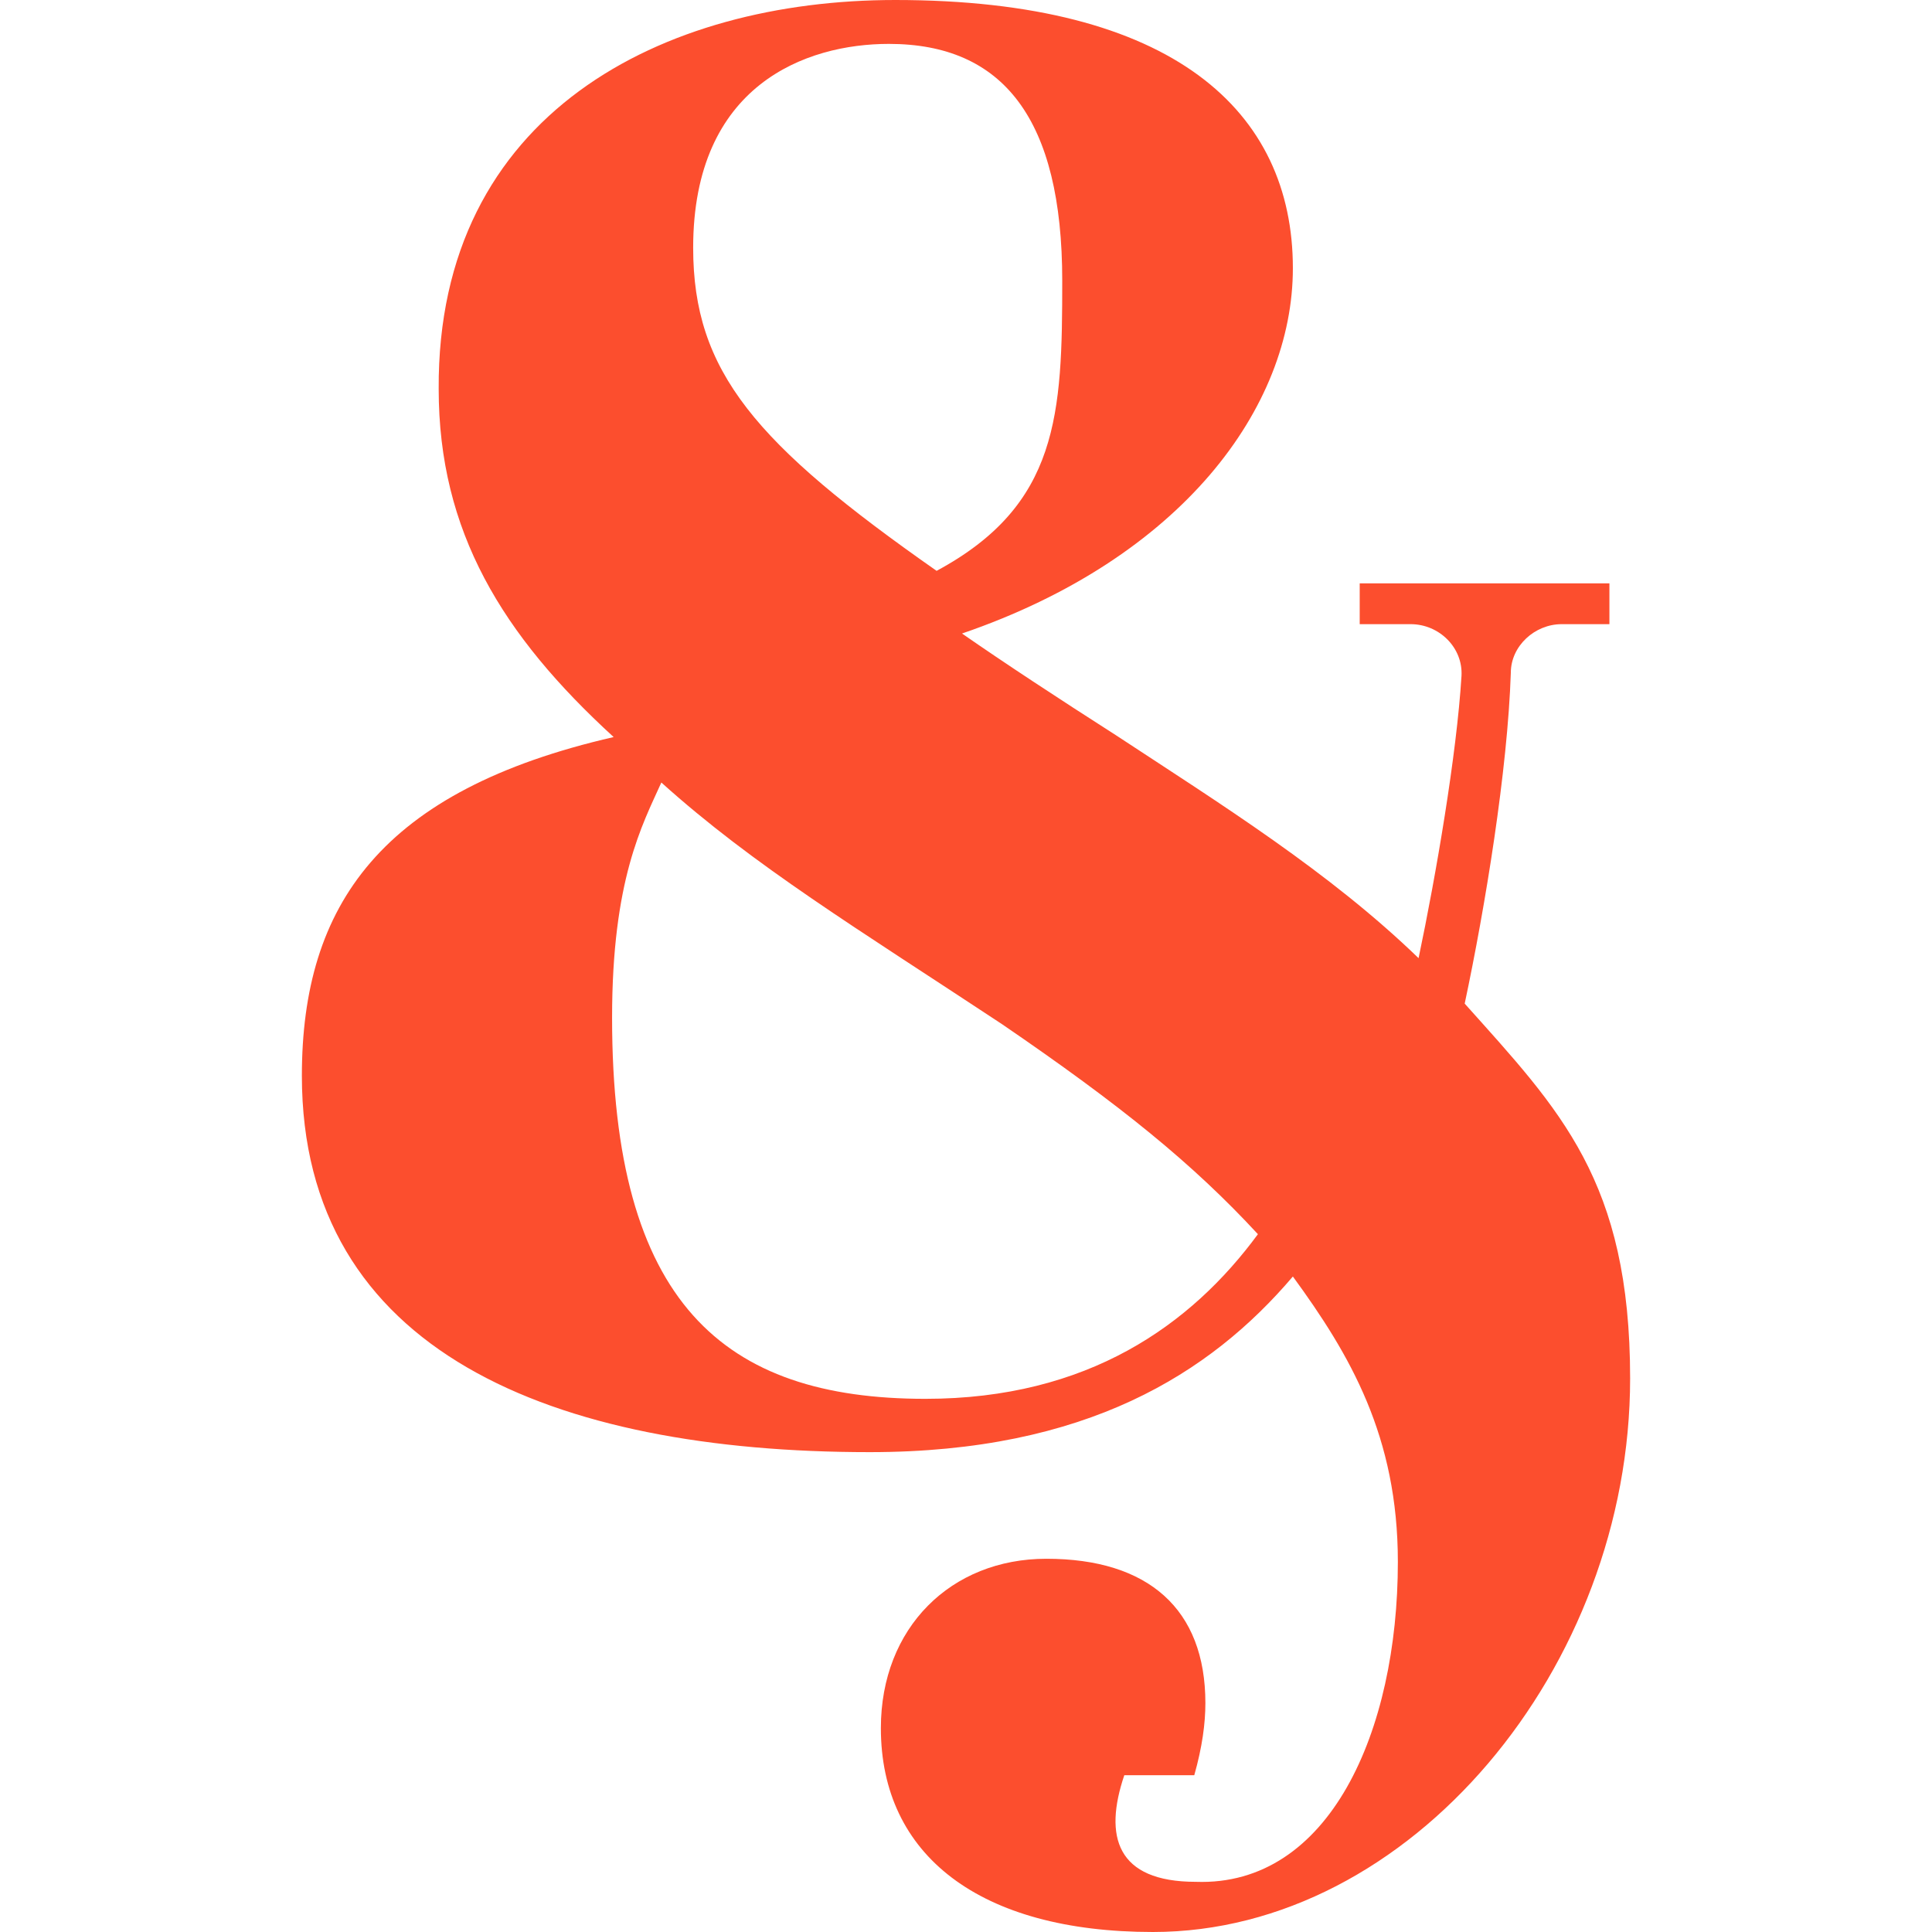 <svg width="32" height="32" viewBox="0 0 32 32" fill="none" xmlns="http://www.w3.org/2000/svg">
<path d="M23.153 25.87C23.153 23.792 22.363 22.442 21.414 21.143C20.044 22.753 17.989 24.052 14.406 24.052C9.163 24.052 5 22.39 5 17.818C5 14.987 6.317 13.091 10.164 12.208C8.32 10.52 7.266 8.805 7.266 6.442C7.24 1.87 10.981 0 14.828 0C19.438 0 21.414 1.844 21.414 4.442C21.414 6.753 19.57 9.247 15.934 10.493C16.645 10.987 17.515 11.558 18.49 12.182C20.229 13.325 22.02 14.442 23.496 15.87C23.786 14.493 24.128 12.493 24.207 11.195C24.233 10.727 23.838 10.338 23.364 10.338H22.521V9.662H26.657V10.338H25.867C25.419 10.338 25.024 10.701 25.024 11.143C24.971 12.753 24.602 15.013 24.26 16.623C25.841 18.39 27 19.558 27 22.831C27 27.61 23.364 32 19.096 32C16.224 32 14.59 30.727 14.59 28.623C14.59 26.961 15.75 25.818 17.331 25.818C19.017 25.818 19.965 26.649 19.965 28.208C19.965 28.546 19.913 28.935 19.781 29.403H18.622C18.279 30.416 18.49 31.169 19.807 31.169C22.02 31.247 23.153 28.675 23.153 25.87ZM20.835 20.442C19.755 19.273 18.569 18.312 16.593 16.961C14.195 15.377 12.483 14.338 10.954 12.961C10.638 13.662 10.138 14.571 10.138 16.857C10.138 21.584 11.982 23.169 15.328 23.169C18.016 23.169 19.728 21.948 20.835 20.442ZM15.513 9.455C17.541 8.364 17.594 6.857 17.594 4.649C17.594 1.974 16.619 0.727 14.722 0.727C13.352 0.727 11.481 1.403 11.481 4.104C11.481 6.156 12.509 7.351 15.513 9.455Z" fill="#FC4E2E"/>
</svg>
